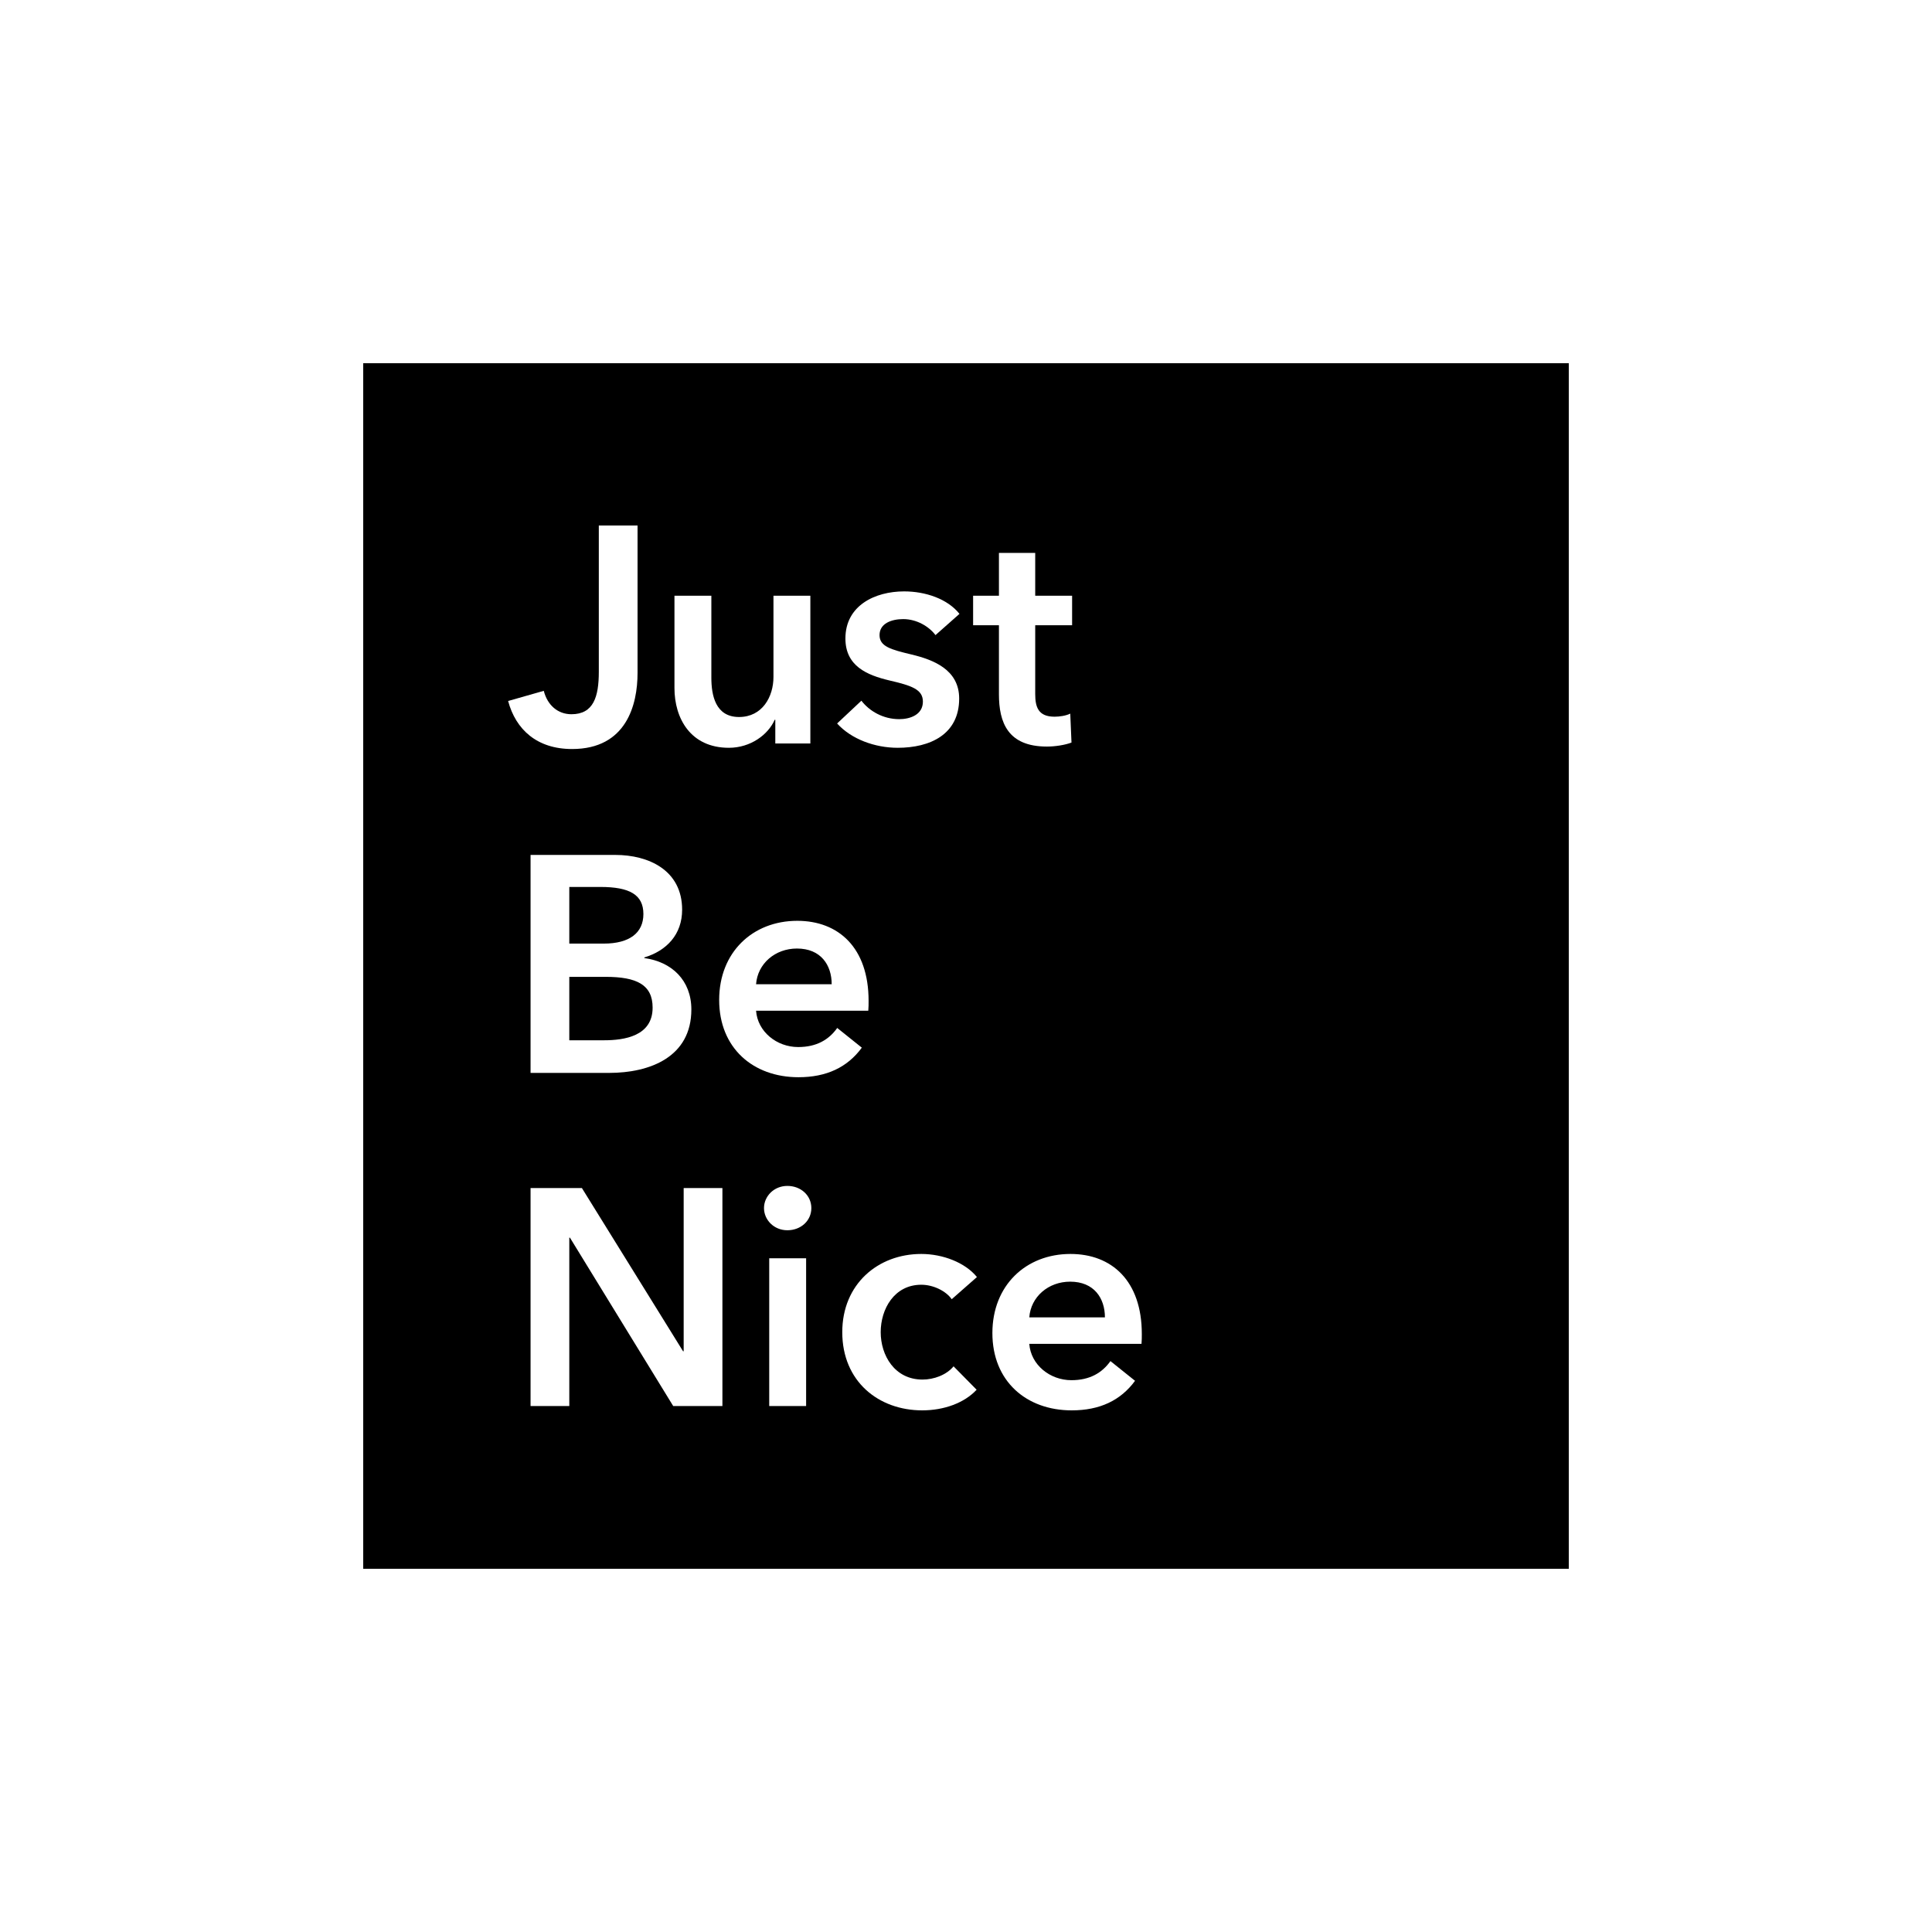 <?xml version="1.0" encoding="UTF-8"?> <svg xmlns="http://www.w3.org/2000/svg" width="1000" height="1000" viewBox="0 0 1000 1000" fill="none"><rect width="1000" height="1000" fill="white"></rect><path d="M812 188H188V812H812V188Z" fill="black"></path><path d="M329.996 272H309.945V347.695C309.945 360.603 307.24 369.686 295.782 369.686C288.78 369.686 283.369 365.065 281.46 357.575L263 362.834C266.978 377.654 277.959 387.694 296.1 387.694C324.267 387.694 329.996 364.746 329.996 348.332V272Z" fill="white"></path><path d="M419.438 308.334H400.342V350.404C400.342 360.603 394.613 371.121 382.518 371.121C370.265 371.121 368.196 359.806 368.196 350.723V308.334H349.1V356.141C349.1 371.758 357.375 387.056 377.267 387.056C388.566 387.056 397.636 380.204 400.978 372.555H401.296V384.825H419.438V308.334Z" fill="white"></path><path d="M496.624 317.736C490.417 309.927 478.96 306.103 467.979 306.103C452.861 306.103 437.584 313.433 437.584 330.484C437.584 344.827 448.883 349.448 460.182 352.157C471.799 354.866 477.687 356.778 477.687 363.153C477.687 370.005 471.003 372.236 465.433 372.236C457.158 372.236 449.997 368.093 445.859 362.675L433.288 374.467C440.608 382.594 452.861 387.056 464.637 387.056C481.347 387.056 496.465 380.204 496.465 361.559C496.465 346.579 483.097 341.48 471.799 338.771C461.136 336.221 455.248 334.628 455.248 328.731C455.248 322.676 461.455 320.445 467.502 320.445C474.504 320.445 480.869 324.269 484.211 328.731L496.624 317.736Z" fill="white"></path><path d="M517.047 323.632V359.328C517.047 373.989 521.662 386.419 541.872 386.419C546.168 386.419 551.261 385.622 554.603 384.347L553.966 369.368C551.738 370.483 548.396 370.961 545.85 370.961C537.416 370.961 535.825 366.021 535.825 359.169V323.632H554.921V308.334H535.825V286.183H517.047V308.334H503.679V323.632H517.047Z" fill="white"></path><path d="M274.617 555.336H315.197C336.521 555.336 357.845 547.049 357.845 522.508C357.845 507.369 347.66 497.808 333.497 495.895V495.577C345.114 492.071 353.071 483.625 353.071 470.876C353.071 450.319 335.566 442.51 318.538 442.51H274.617V555.336ZM294.668 459.084H310.741C325.859 459.084 333.02 463.068 333.02 473.107C333.02 482.828 325.859 488.405 312.491 488.405H294.668V459.084ZM294.668 505.616H313.446C329.678 505.616 337.794 509.759 337.794 521.552C337.794 536.372 322.994 538.444 312.65 538.444H294.668V505.616Z" fill="white"></path><path d="M391.337 509.441C392.132 498.764 401.203 490.955 412.502 490.955C424.914 490.955 430.484 499.56 430.484 509.441H391.337ZM449.581 518.046C449.581 490.477 433.985 476.613 412.661 476.613C389.586 476.613 372.241 492.867 372.241 517.568C372.241 542.428 389.745 557.567 413.298 557.567C427.779 557.567 438.6 552.467 446.08 542.268L433.349 532.069C429.052 538.125 422.687 541.95 413.138 541.95C401.999 541.95 392.132 533.982 391.337 523.145H449.421C449.581 521.393 449.581 519.799 449.581 518.046Z" fill="white"></path><path d="M274.617 727.769H294.668V640.6H294.986L348.456 727.769H373.918V614.944H353.867V699.403H353.548L301.193 614.944H274.617V727.769Z" fill="white"></path><path d="M398.15 727.769H417.246V651.277H398.15V727.769ZM395.445 625.302C395.445 631.358 400.537 636.776 407.539 636.776C414.541 636.776 419.951 631.836 419.951 625.302C419.951 618.768 414.541 613.828 407.539 613.828C400.537 613.828 395.445 619.246 395.445 625.302Z" fill="white"></path><path d="M505.658 660.998C499.611 653.508 487.994 649.046 476.855 649.046C454.417 649.046 435.957 664.663 435.957 689.523C435.957 715.02 454.735 730 477.332 730C488.631 730 499.134 726.175 505.499 719.323L493.564 707.212C489.904 711.674 483.379 714.064 477.491 714.064C463.01 714.064 455.849 701.475 455.849 689.523C455.849 677.571 462.851 664.982 476.855 664.982C483.061 664.982 489.586 668.169 492.609 672.472L505.658 660.998Z" fill="white"></path><path d="M532.756 681.874C533.552 671.197 542.623 663.388 553.921 663.388C566.334 663.388 571.904 671.994 571.904 681.874H532.756ZM591 690.479C591 662.91 575.405 649.046 554.081 649.046C531.006 649.046 513.66 665.301 513.66 690.001C513.66 714.861 531.165 730 554.717 730C569.198 730 580.02 724.901 587.499 714.702L574.768 704.503C570.471 710.558 564.106 714.383 554.558 714.383C543.418 714.383 533.552 706.415 532.756 695.579H590.841C591 693.826 591 692.232 591 690.479Z" fill="white"></path></svg> 